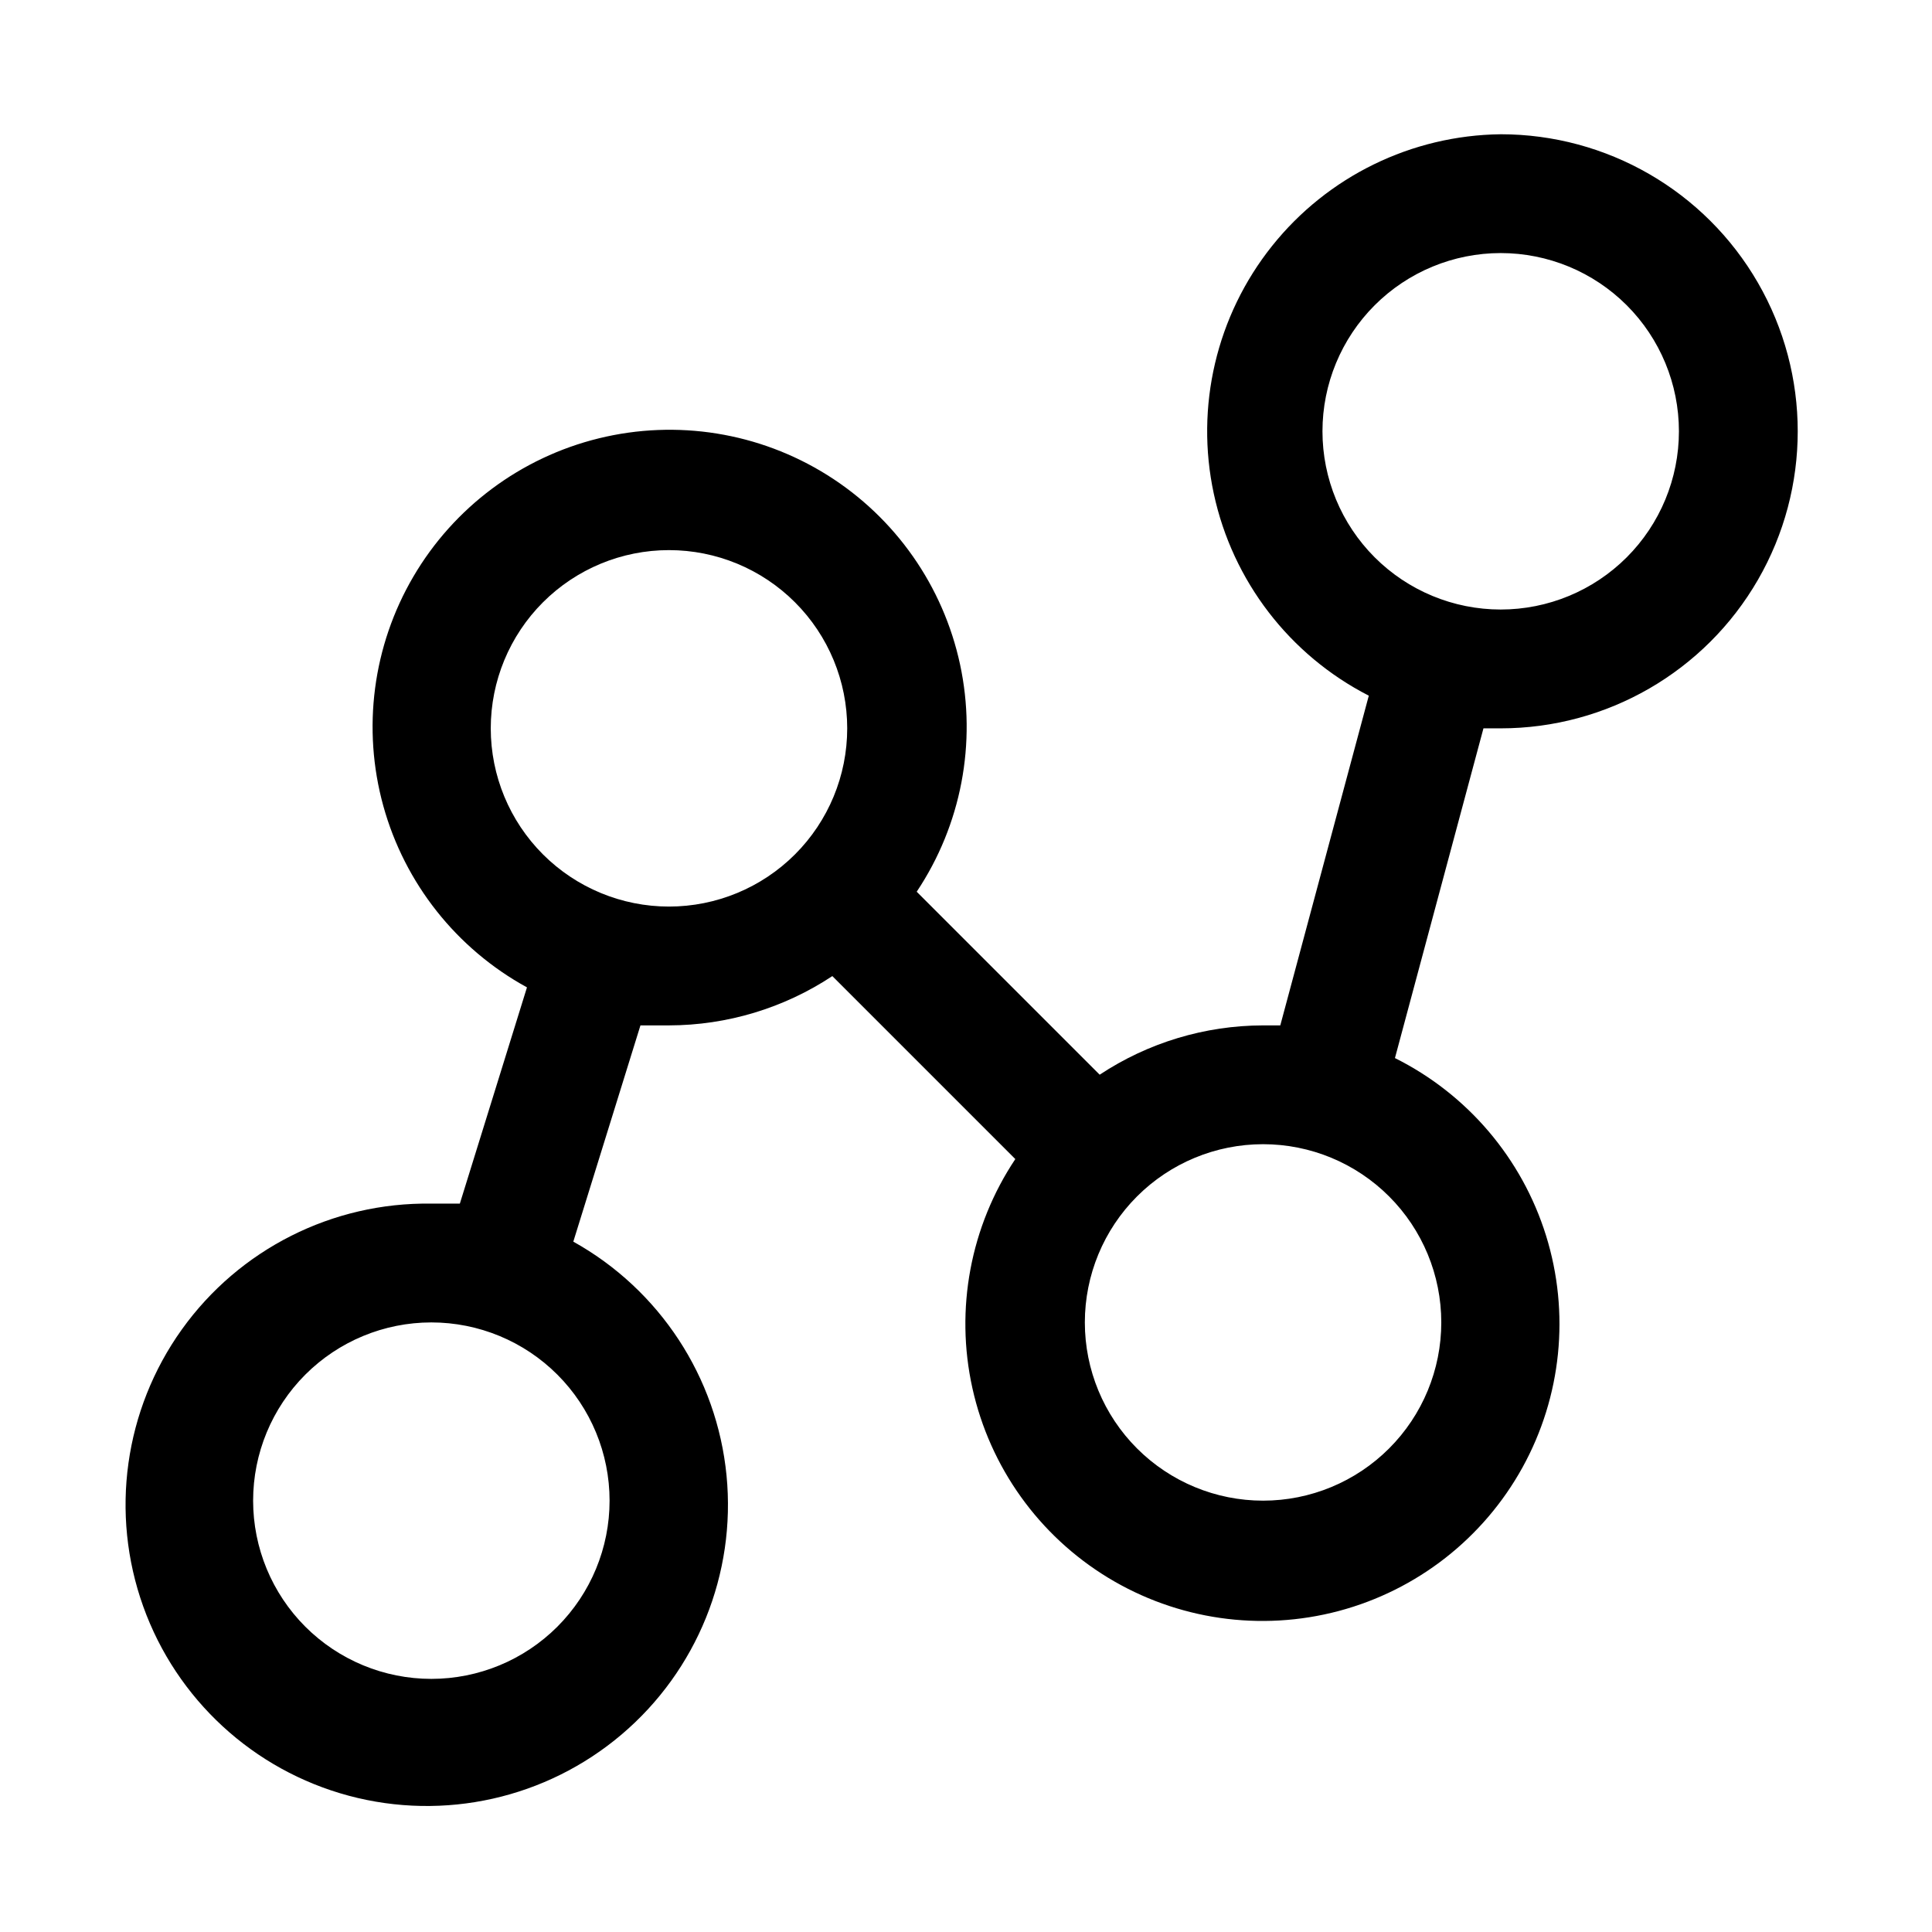 <?xml version="1.0" encoding="UTF-8"?>
<!-- Uploaded to: SVG Repo, www.svgrepo.com, Generator: SVG Repo Mixer Tools -->
<svg fill="#000000" width="800px" height="800px" version="1.1" viewBox="144 144 512 512" xmlns="http://www.w3.org/2000/svg">
 <path d="m541.7 179.58c-23.621 0.277-45.867 11.152-60.602 29.617-14.734 18.465-20.395 42.57-15.426 65.66 4.973 23.094 20.051 42.734 41.074 53.504l-23.457 87.379h-4.566c-15.398 0.027-30.453 4.57-43.297 13.066l-48.492-48.492v0.004c11.812-17.699 15.957-39.422 11.492-60.227-4.465-20.801-17.164-38.91-35.195-50.199-18.035-11.289-39.871-14.801-60.535-9.727-20.664 5.07-38.395 18.289-49.152 36.645-10.758 18.355-13.629 40.285-7.957 60.793 5.676 20.508 19.406 37.844 38.066 48.062l-17.789 57.309h-7.559c-26.184-0.398-50.895 12.074-66.133 33.371-15.234 21.301-19.051 48.719-10.219 73.371 8.836 24.652 29.199 43.402 54.496 50.176 25.297 6.773 52.305 0.707 72.277-16.23s30.363-42.594 27.812-68.656c-2.551-26.062-17.727-49.215-40.605-61.957l17.793-57.309h7.559-0.004c15.402-0.027 30.453-4.57 43.297-13.066l48.492 48.492c-11.906 17.844-16.012 39.773-11.371 60.715 4.641 20.945 17.625 39.086 35.953 50.23 18.328 11.145 40.41 14.328 61.141 8.816 20.73-5.516 38.312-19.254 48.68-38.031 10.367-18.781 12.621-40.977 6.242-61.457-6.383-20.48-20.844-37.469-40.039-47.039l23.457-87.379h4.566c28.125 0 54.113-15.004 68.172-39.359 14.062-24.359 14.062-54.367 0-78.723-14.059-24.355-40.047-39.359-68.172-39.359zm-283.39 409.34c-12.527 0-24.539-4.977-33.398-13.832-8.855-8.859-13.832-20.871-13.832-33.398 0-12.527 4.977-24.539 13.832-33.398 8.859-8.859 20.871-13.836 33.398-13.836 12.527 0 24.543 4.977 33.398 13.836 8.859 8.859 13.836 20.871 13.836 33.398 0 12.527-4.977 24.539-13.836 33.398-8.855 8.855-20.871 13.832-33.398 13.832zm15.746-251.9c0-12.527 4.977-24.543 13.832-33.398 8.859-8.859 20.871-13.836 33.398-13.836s24.543 4.977 33.398 13.836c8.859 8.855 13.836 20.871 13.836 33.398 0 12.527-4.977 24.539-13.836 33.398-8.855 8.855-20.871 13.832-33.398 13.832s-24.539-4.977-33.398-13.832c-8.855-8.859-13.832-20.871-13.832-33.398zm204.67 204.67c-12.527 0-24.539-4.977-33.398-13.836-8.859-8.855-13.832-20.871-13.832-33.398 0-12.523 4.973-24.539 13.832-33.395 8.859-8.859 20.871-13.836 33.398-13.836s24.539 4.977 33.398 13.836c8.859 8.855 13.832 20.871 13.832 33.395 0 12.527-4.973 24.543-13.832 33.398-8.859 8.859-20.871 13.836-33.398 13.836zm62.977-236.16c-12.527 0-24.539-4.977-33.398-13.836-8.859-8.855-13.836-20.871-13.836-33.398 0-12.527 4.977-24.539 13.836-33.398 8.859-8.855 20.871-13.832 33.398-13.832 12.527 0 24.539 4.977 33.398 13.832 8.855 8.859 13.832 20.871 13.832 33.398 0 12.527-4.977 24.543-13.832 33.398-8.859 8.859-20.871 13.836-33.398 13.836z"/>
</svg>
